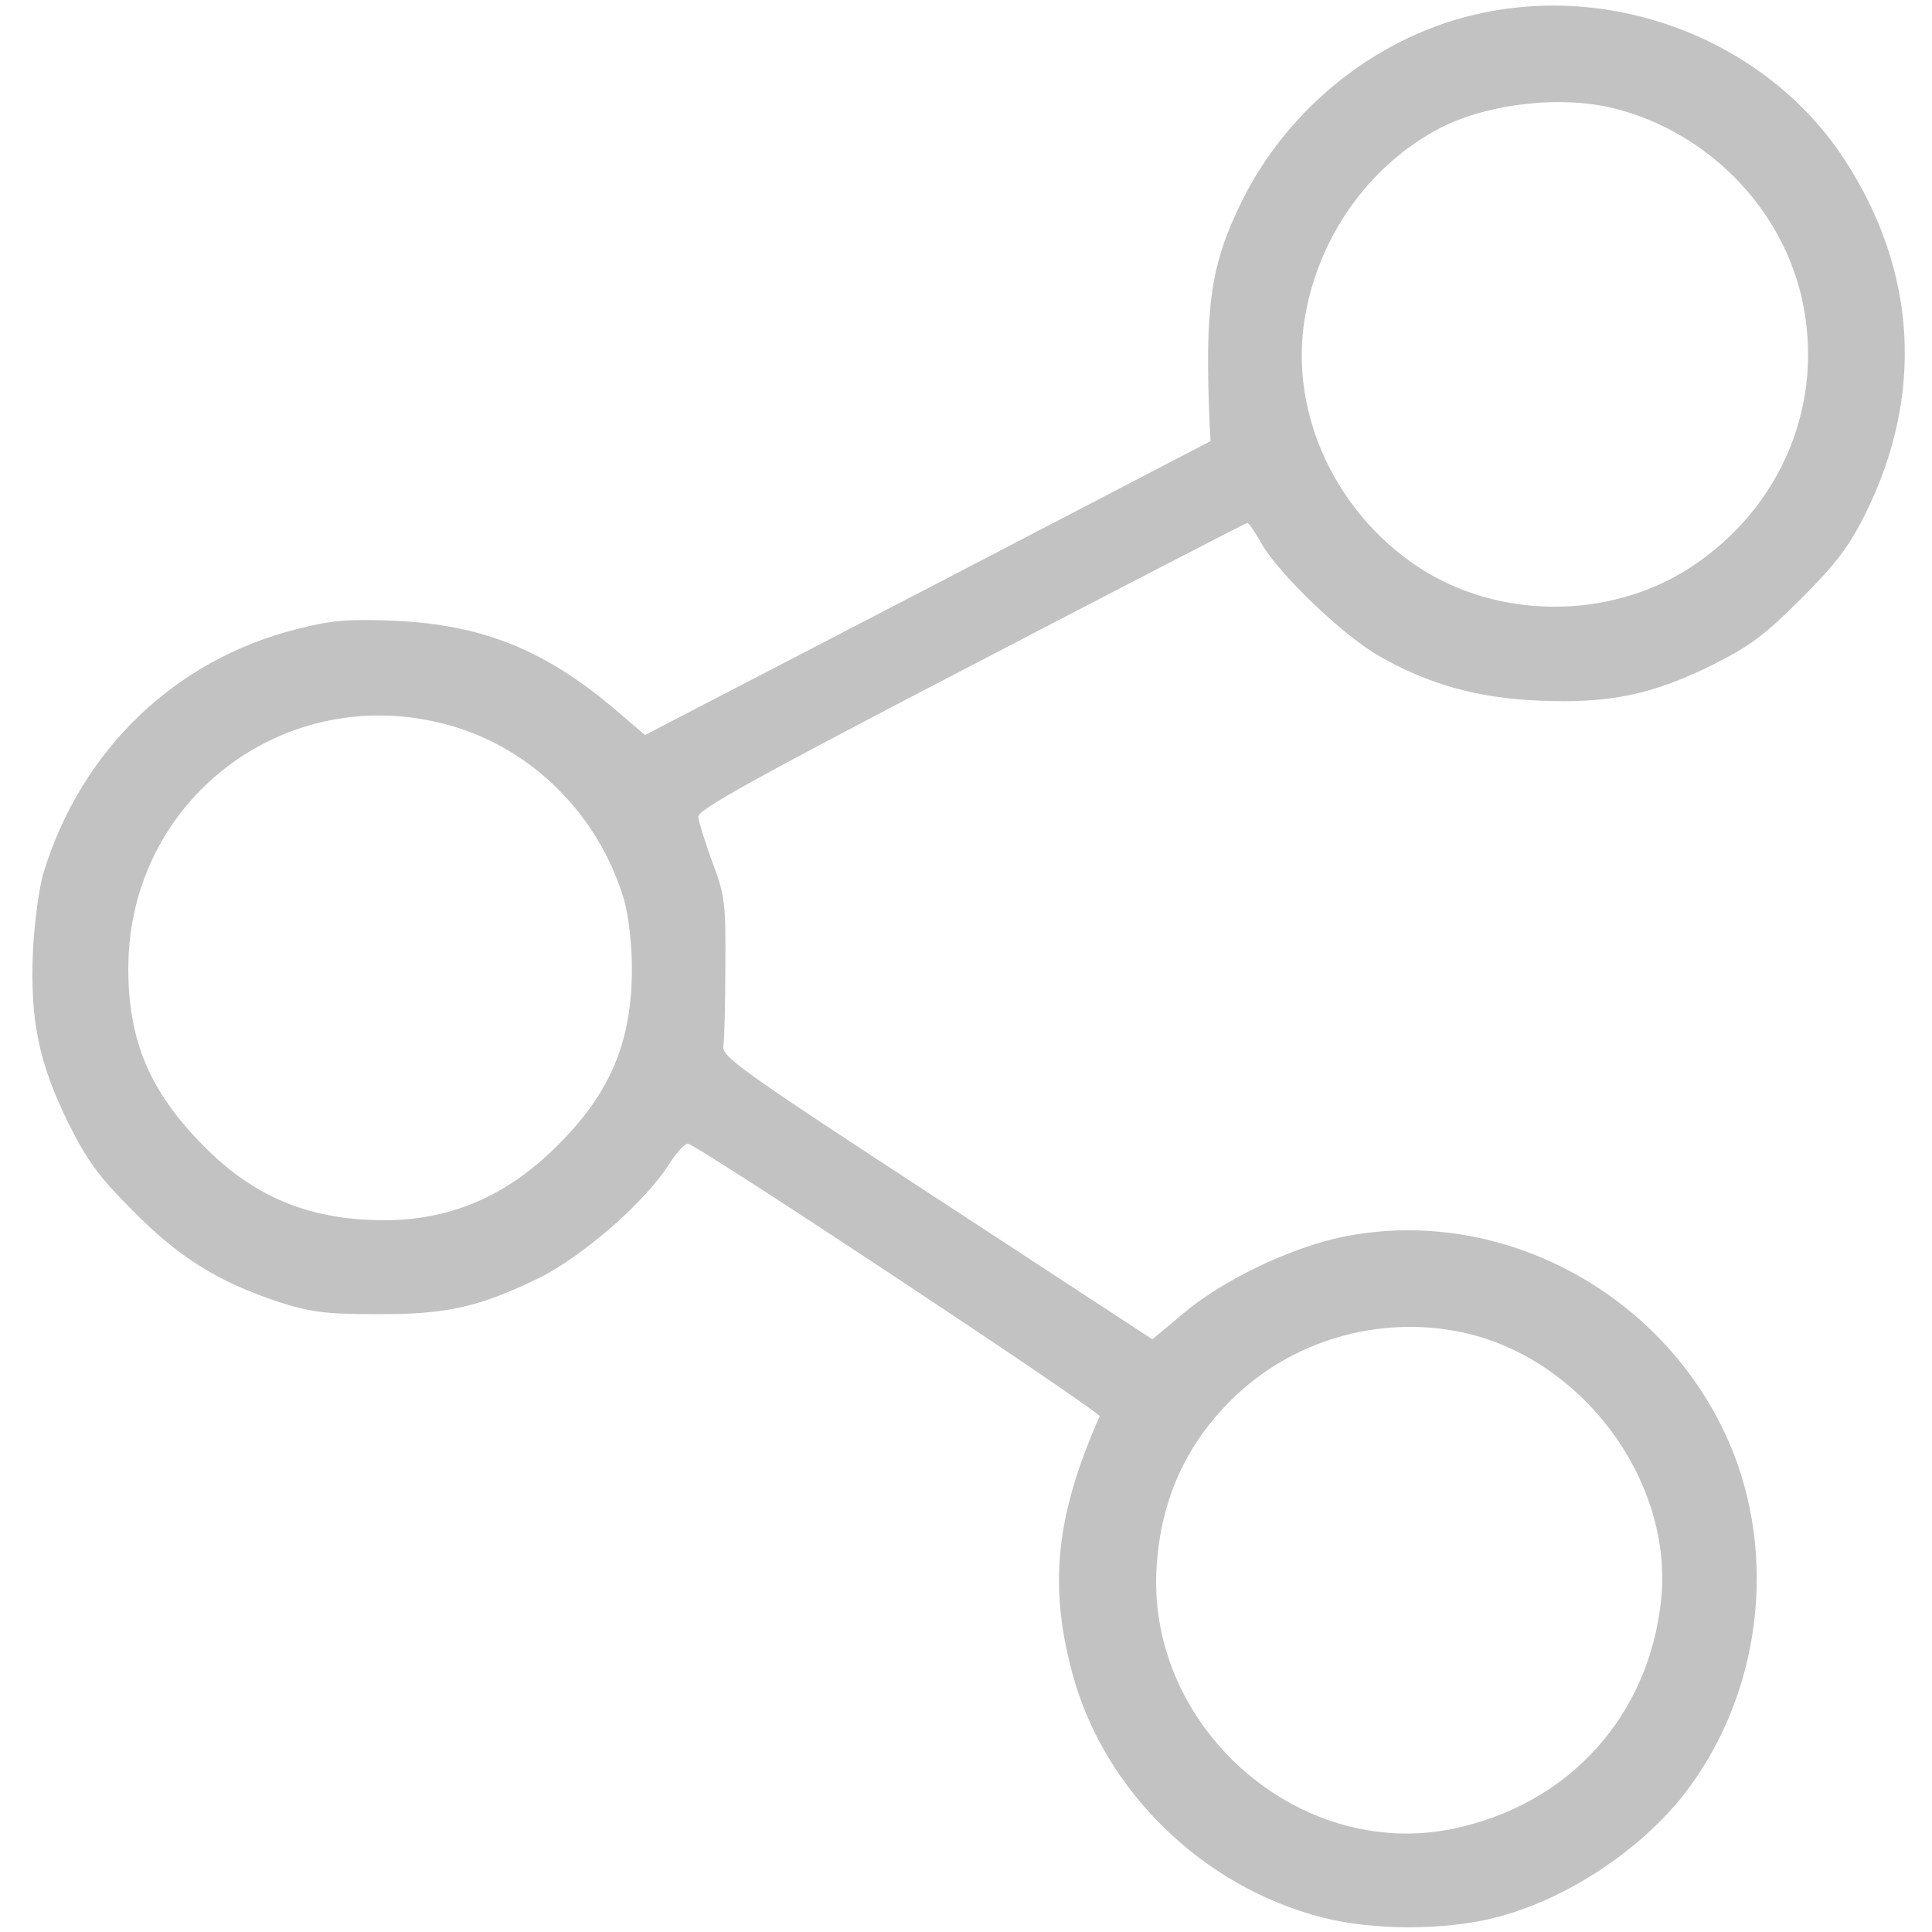 <?xml version="1.0" standalone="no"?>
<!DOCTYPE svg PUBLIC "-//W3C//DTD SVG 20010904//EN"
 "http://www.w3.org/TR/2001/REC-SVG-20010904/DTD/svg10.dtd">
<svg version="1.0" xmlns="http://www.w3.org/2000/svg" width="22px" height="22px" viewBox="0 0 388 399" preserveAspectRatio="xMidYMid meet">
  <g transform="translate(0,399) scale(0.1,-0.1)" fill="#c2c2c2" stroke="none">
    <path d="M3005 3963 c-210 -44 -398 -192 -495 -388 -65 -132 -77 -216 -67 -458 l2 -38 -584 -304 -584 -303 -56 48 c-148 127 -278 180 -462 188 -95 4 -130 1 -200 -17 -252 -63 -446 -249 -524 -503 -9 -29 -19 -102 -22 -163 -6 -142 12 -230 73 -354 39 -78 62 -110 133 -181 95 -97 177 -147 299 -188 65 -21 96 -26 202 -26 146 -1 213 14 337 74 91 45 221 158 270 236 15 24 33 43 39 42 27 -7 853 -554 850 -563 -90 -203 -106 -349 -56 -532 65 -241 269 -440 516 -503 104 -27 254 -27 358 0 150 38 310 146 400 269 155 211 183 503 71 736 -142 296 -471 464 -785 401 -109 -22 -251 -90 -333 -160 l-62 -52 -445 291 c-406 265 -445 293 -441 315 2 14 4 88 4 165 1 130 -1 146 -27 215 -15 41 -28 83 -29 93 -2 14 115 79 563 312 311 162 568 295 571 295 3 0 16 -19 29 -42 35 -62 165 -187 240 -231 103 -60 207 -89 335 -94 143 -6 231 12 355 73 80 40 109 62 185 138 73 73 99 108 133 176 121 245 106 501 -44 731 -157 240 -463 363 -749 302z m278 -198 c188 -49 338 -201 382 -386 51 -218 -39 -437 -229 -561 -168 -109 -399 -108 -565 3 -167 112 -260 311 -233 501 25 173 132 326 282 404 100 51 253 68 363 39z m-2413 -1272 c173 -47 312 -186 364 -362 9 -32 16 -91 16 -141 0 -151 -44 -257 -154 -366 -104 -104 -220 -154 -358 -154 -152 0 -268 47 -373 154 -111 112 -155 217 -155 366 0 348 324 595 660 503z m2092 -1254 c247 -51 437 -303 414 -549 -24 -243 -190 -427 -431 -477 -322 -66 -636 215 -611 547 10 136 61 247 155 340 124 122 303 174 473 139z" />
  </g>
</svg>
